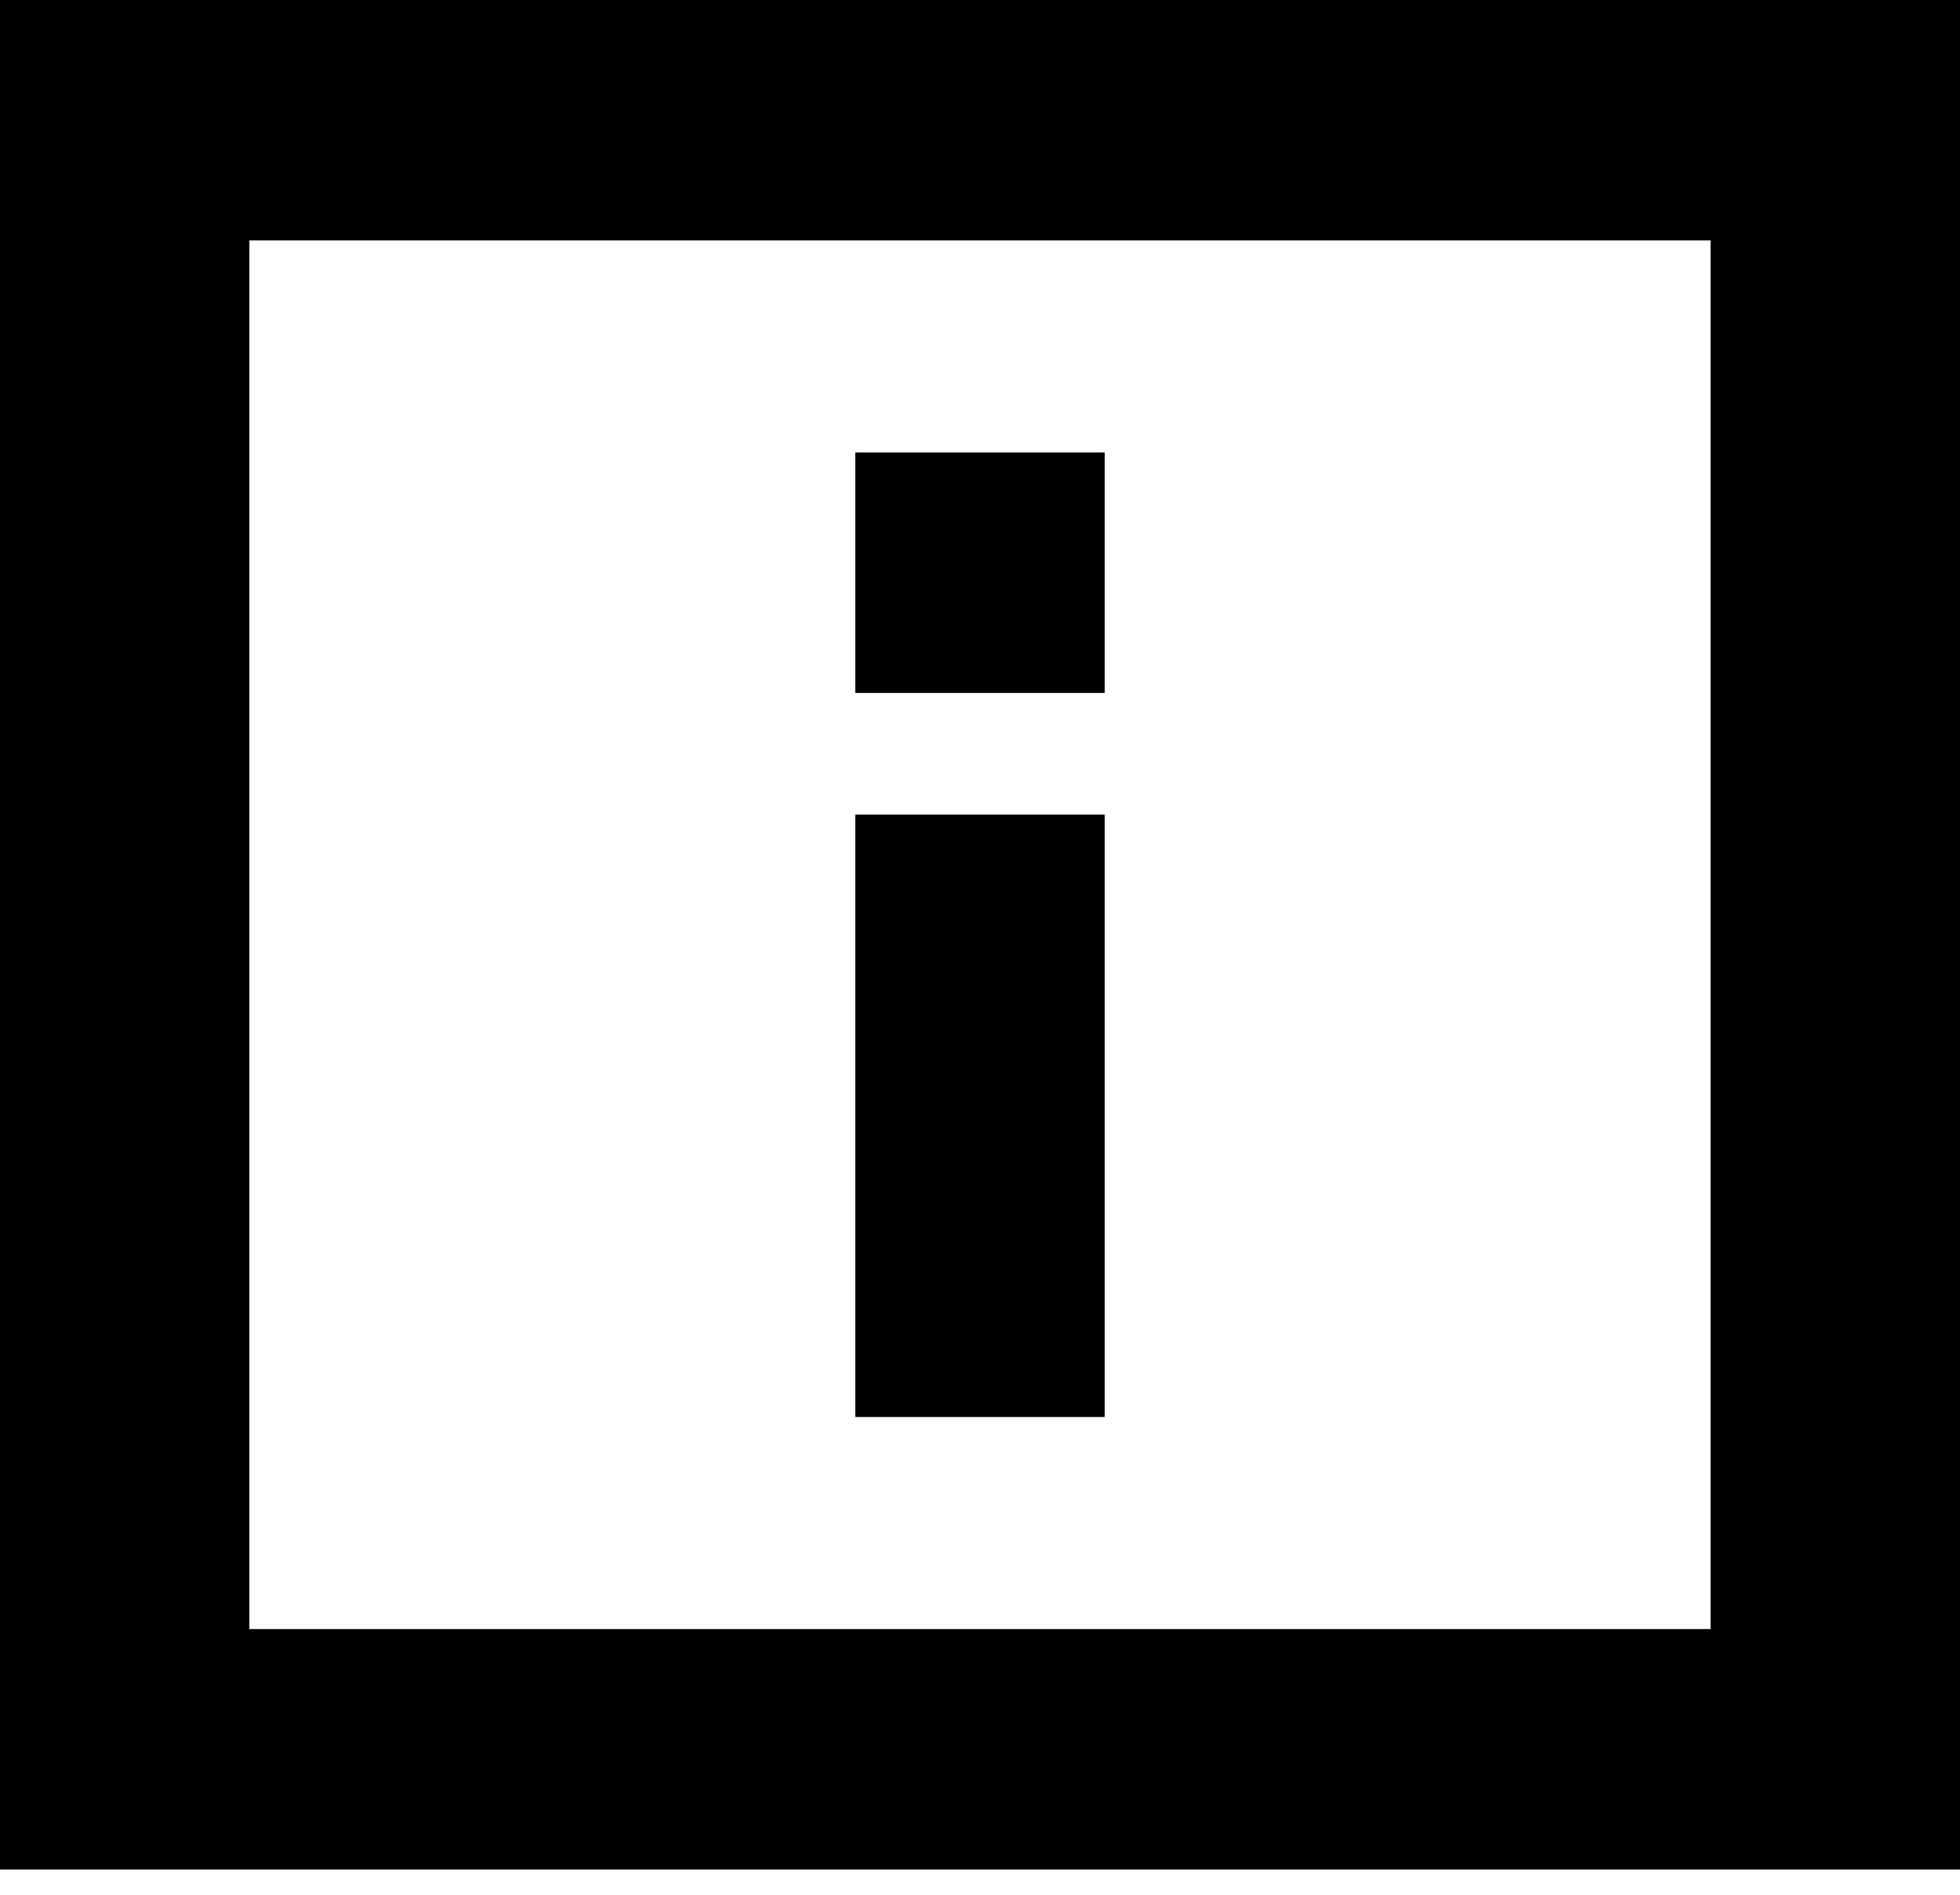 <?xml version="1.0" encoding="utf-8"?>
<svg xmlns="http://www.w3.org/2000/svg" fill="none" height="100%" overflow="visible" preserveAspectRatio="none" style="display: block;" viewBox="0 0 30 29" width="100%">
<g id="Page-1">
<g id="Dribbble-Light-Preview">
<g id="icons">
<path d="M30 28.614H0V-0H30V28.614ZM3.817 24.934H26.182V3.679H3.817V24.934ZM16.909 21.688H13.091V12.467H16.909V21.688ZM16.909 10.606H13.091V6.926H16.909V10.606Z" fill="black" id="Union"/>
</g>
</g>
</g>
</svg>